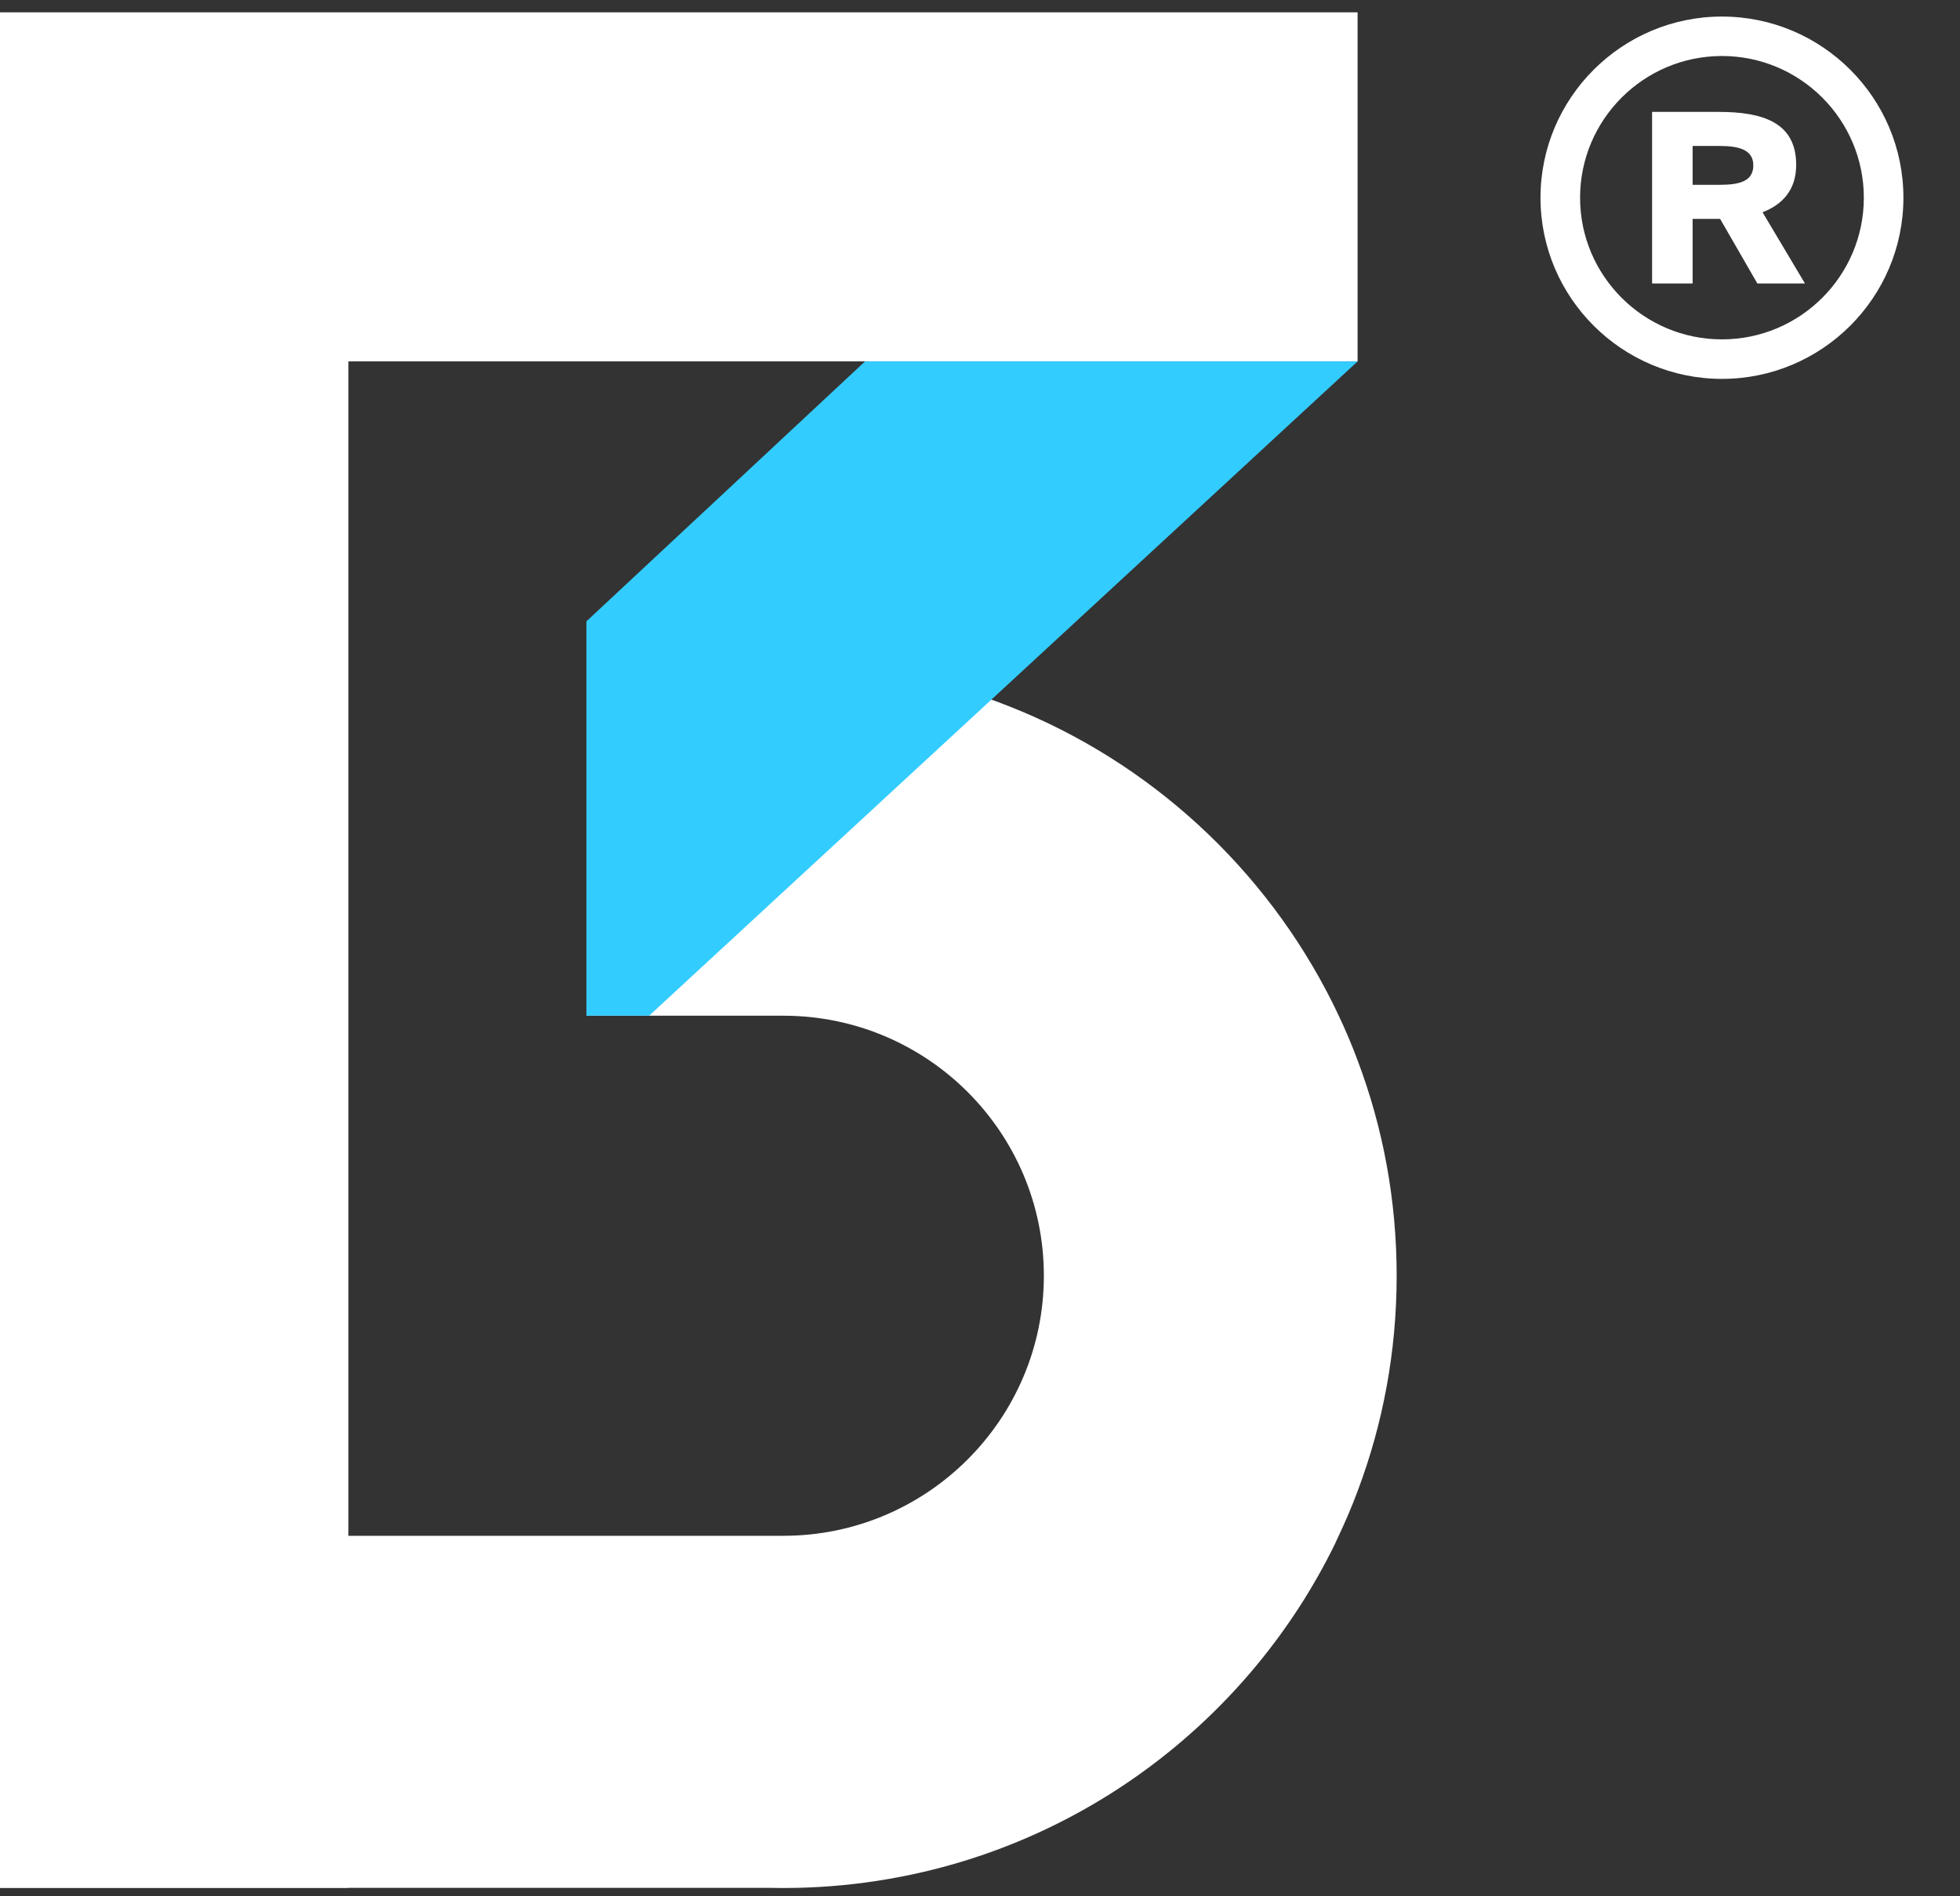 <svg class="logo__sign__b" fill="none" height="30" viewBox="0 0 31 30" width="31" xmlns="http://www.w3.org/2000/svg">
<rect x="0" y="0" width="31" height="30" fill="#333333" stroke="none"/>
<path d="M0 0.195H21.472V5.717H5.51V24.297H12.39C14.663 24.297 16.51 22.453 16.51 20.183C16.51 17.911 14.664 16.069 12.39 16.069L9.275 16.069V11.007C10.252 10.676 11.301 10.496 12.39 10.496C13.505 10.496 14.579 10.685 15.575 11.031C15.705 11.076 15.833 11.123 15.961 11.174C18.19 12.054 20.014 13.738 21.077 15.868L21.082 15.878L21.086 15.887L21.089 15.894L21.105 15.925C21.128 15.972 21.152 16.021 21.174 16.069C21.283 16.299 21.383 16.535 21.472 16.775C21.873 17.836 22.09 18.984 22.09 20.183C22.09 21.383 21.872 22.531 21.472 23.591C21.383 23.831 21.281 24.069 21.172 24.3L21.16 24.325L21.154 24.34L21.143 24.362C21.138 24.372 21.134 24.383 21.129 24.393C21.124 24.403 21.119 24.413 21.115 24.424C19.77 27.175 17.157 29.197 14.038 29.729C13.569 29.81 13.089 29.856 12.599 29.867L12.594 29.867C12.526 29.868 12.458 29.869 12.39 29.869C12.322 29.869 12.254 29.868 12.187 29.867H5.51V29.869H0V0.195Z" fill="white"></path>
<path d="M10.267 16.069H9.275V9.83L13.682 5.717H21.473L10.267 16.069Z" fill="#33CCFF" id="blueLogoPath"></path>
<path d="M27.235 5.994C25.653 5.994 24.365 4.708 24.365 3.128C24.365 1.548 25.653 0.262 27.235 0.262C28.818 0.262 30.105 1.547 30.105 3.128C30.105 4.708 28.818 5.994 27.235 5.994ZM27.235 0.886C25.997 0.886 24.991 1.892 24.991 3.128C24.991 4.364 25.997 5.369 27.235 5.369C28.473 5.369 29.479 4.364 29.479 3.128C29.479 1.892 28.473 0.886 27.235 0.886ZM27.206 3.463H26.771V4.485H26.13V1.77H27.176C27.881 1.77 28.409 1.935 28.409 2.609C28.409 3.009 28.188 3.238 27.877 3.358L28.548 4.485H27.795L27.206 3.463ZM26.771 2.31V2.924H27.195C27.499 2.924 27.731 2.875 27.731 2.616C27.731 2.366 27.499 2.309 27.195 2.309H26.771V2.31Z" fill="white"></path>
</svg>